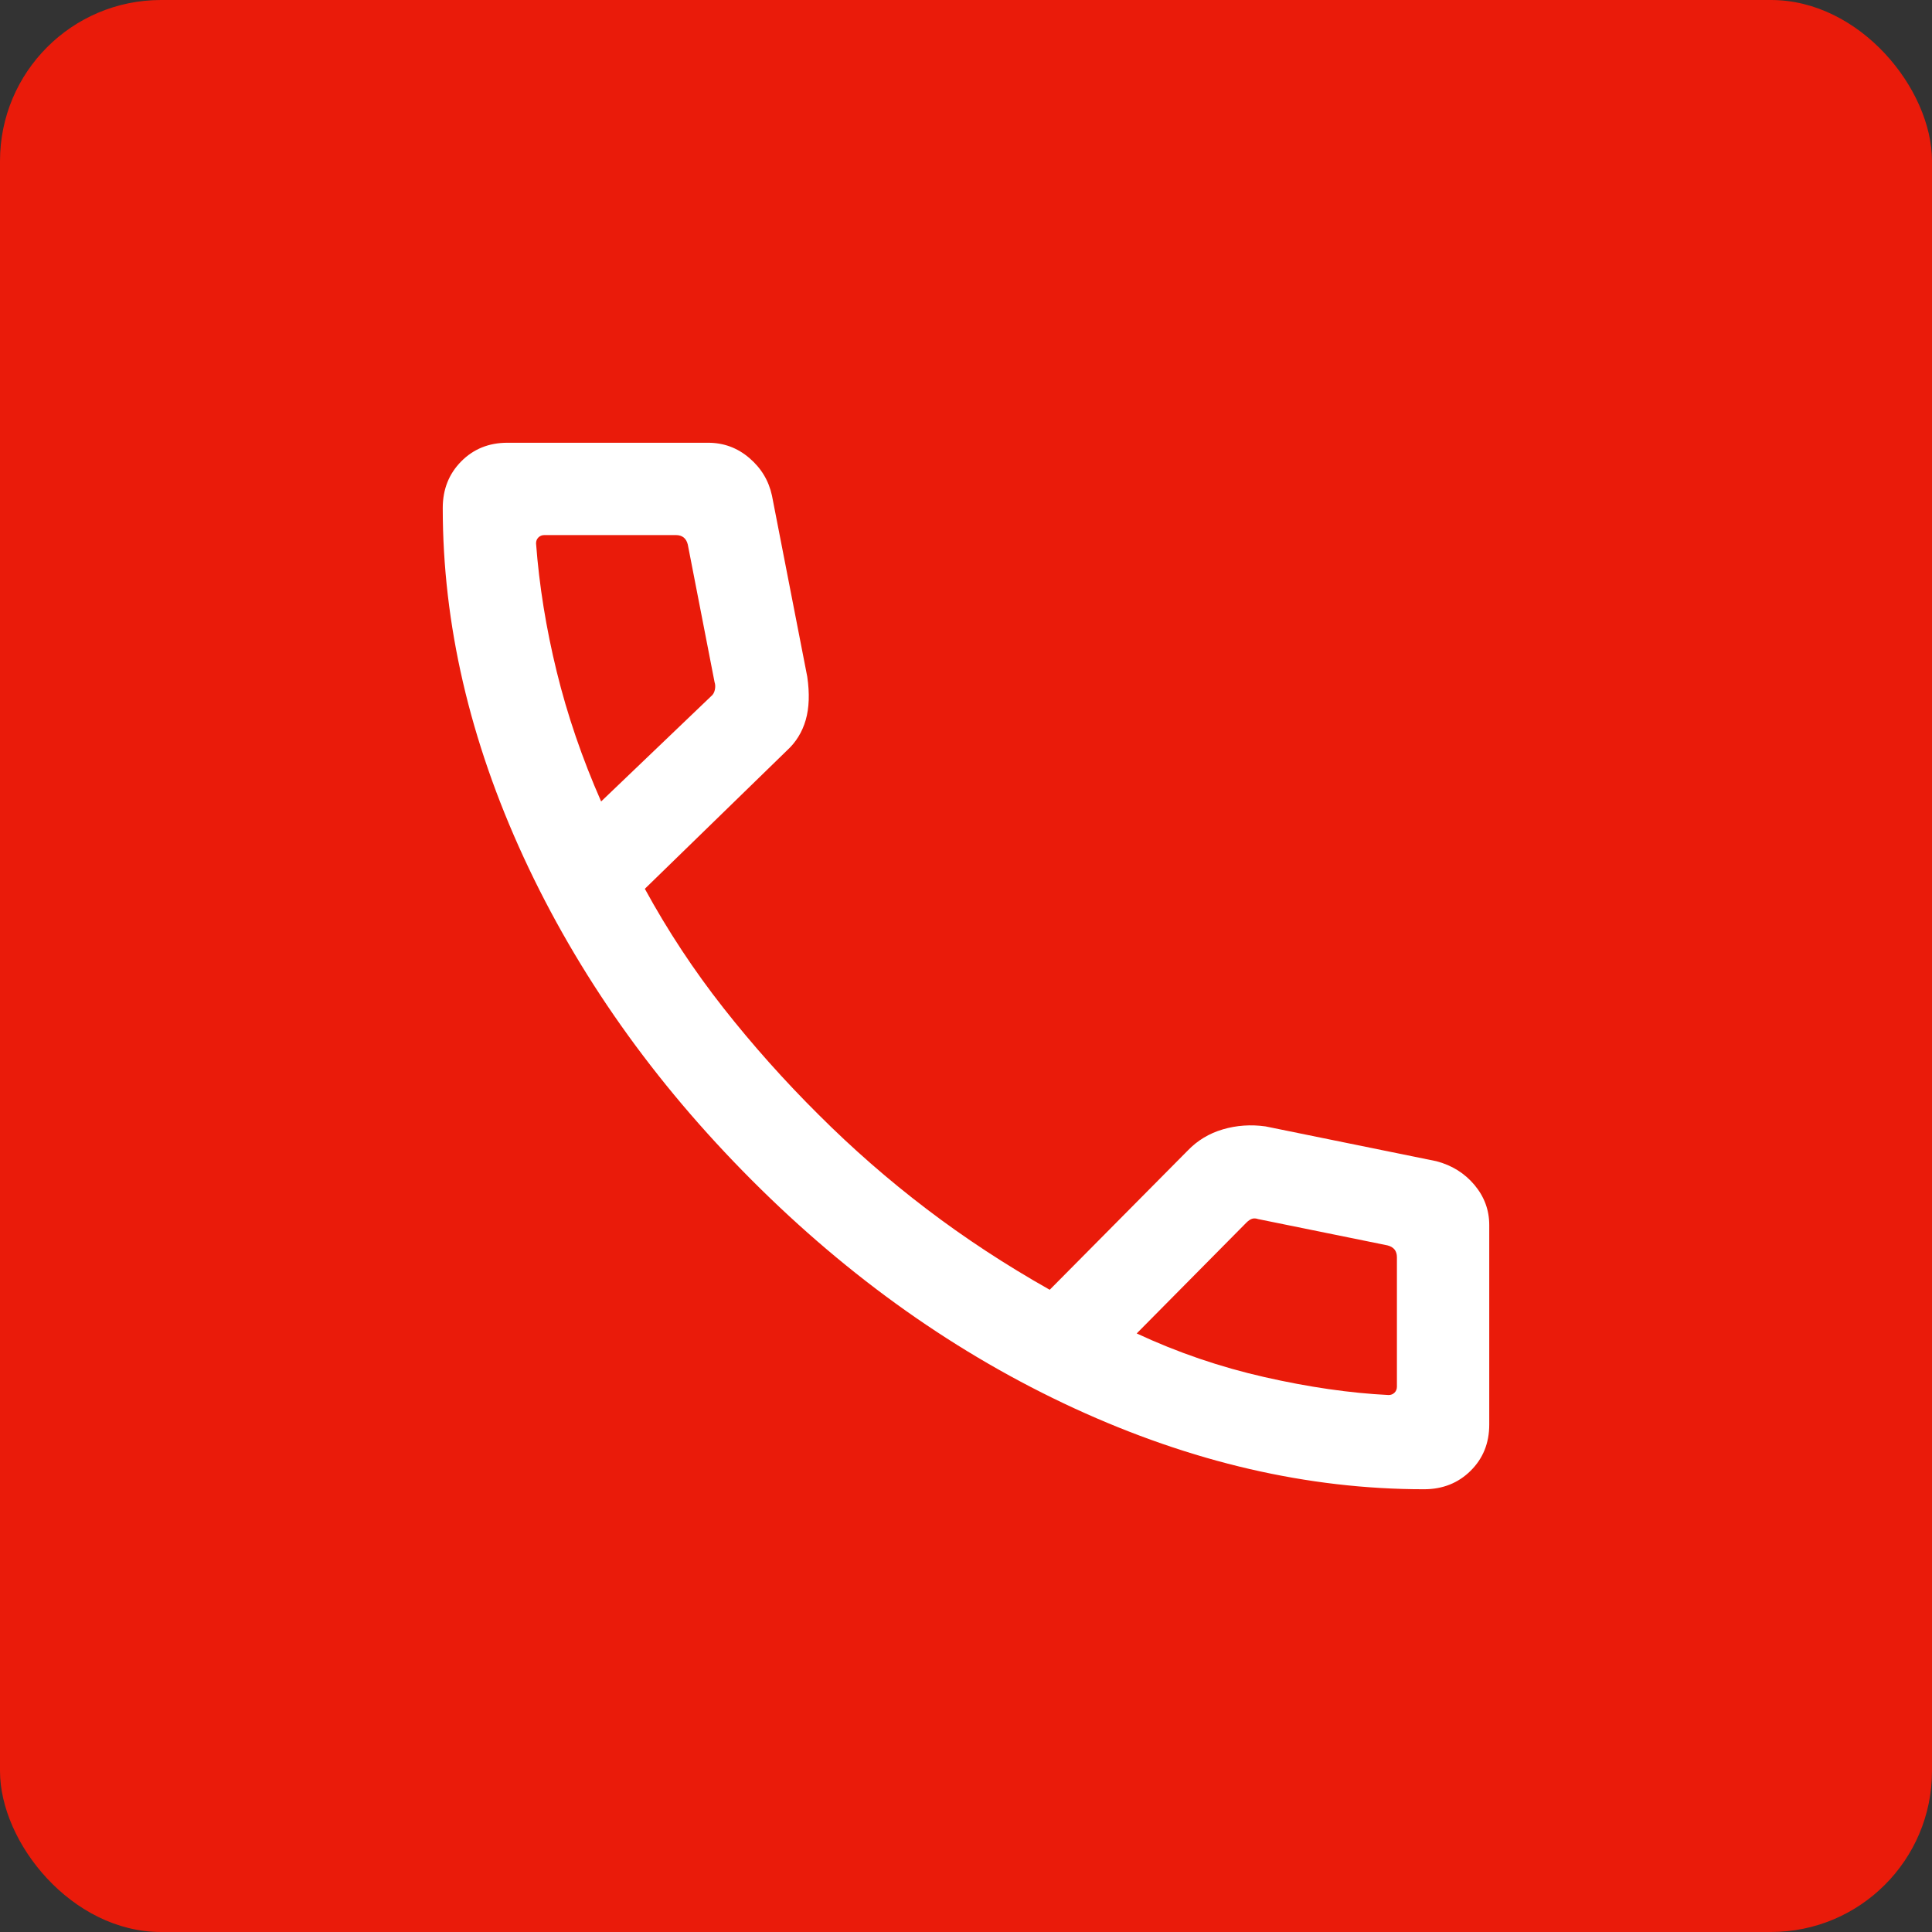 <svg width="48" height="48" viewBox="0 0 48 48" fill="none" xmlns="http://www.w3.org/2000/svg">
<rect x="0" y="0" width="48" height="48" fill="#333333" stroke="none"/>
<rect width="48" height="48" rx="4" fill="#EA1B0A"/>
<path d="M35.379 37C32.497 37 29.602 36.33 26.692 34.99C23.784 33.649 21.111 31.759 18.675 29.318C16.239 26.877 14.351 24.204 13.01 21.3C11.67 18.396 11 15.503 11 12.621C11 12.158 11.153 11.772 11.459 11.463C11.765 11.154 12.147 11 12.606 11H17.594C17.98 11 18.321 11.126 18.616 11.378C18.911 11.63 19.099 11.941 19.179 12.312L20.056 16.812C20.117 17.229 20.104 17.588 20.018 17.888C19.931 18.188 19.776 18.44 19.553 18.644L16.021 22.082C16.589 23.123 17.239 24.108 17.969 25.037C18.699 25.965 19.49 26.852 20.341 27.697C21.18 28.536 22.073 29.316 23.018 30.035C23.963 30.755 24.983 31.425 26.08 32.044L29.512 28.582C29.751 28.334 30.041 28.159 30.381 28.059C30.721 27.959 31.075 27.934 31.441 27.985L35.688 28.85C36.074 28.952 36.389 29.149 36.634 29.441C36.878 29.733 37 30.065 37 30.435V35.394C37 35.853 36.846 36.235 36.537 36.541C36.228 36.847 35.842 37 35.379 37ZM14.935 19.912L17.665 17.3C17.714 17.261 17.746 17.207 17.76 17.138C17.775 17.07 17.773 17.006 17.753 16.947L17.088 13.529C17.069 13.451 17.034 13.392 16.985 13.353C16.936 13.314 16.873 13.294 16.794 13.294H13.524C13.465 13.294 13.416 13.314 13.376 13.353C13.337 13.392 13.318 13.441 13.318 13.5C13.396 14.545 13.567 15.607 13.831 16.685C14.095 17.764 14.463 18.839 14.935 19.912ZM28.241 33.129C29.255 33.602 30.312 33.963 31.413 34.213C32.514 34.463 33.543 34.612 34.5 34.659C34.559 34.659 34.608 34.639 34.647 34.6C34.686 34.561 34.706 34.512 34.706 34.453V31.235C34.706 31.157 34.686 31.093 34.647 31.044C34.608 30.995 34.549 30.961 34.471 30.941L31.259 30.288C31.2 30.268 31.149 30.266 31.105 30.281C31.06 30.296 31.014 30.328 30.965 30.377L28.241 33.129Z" fill="white"/>
</svg>
